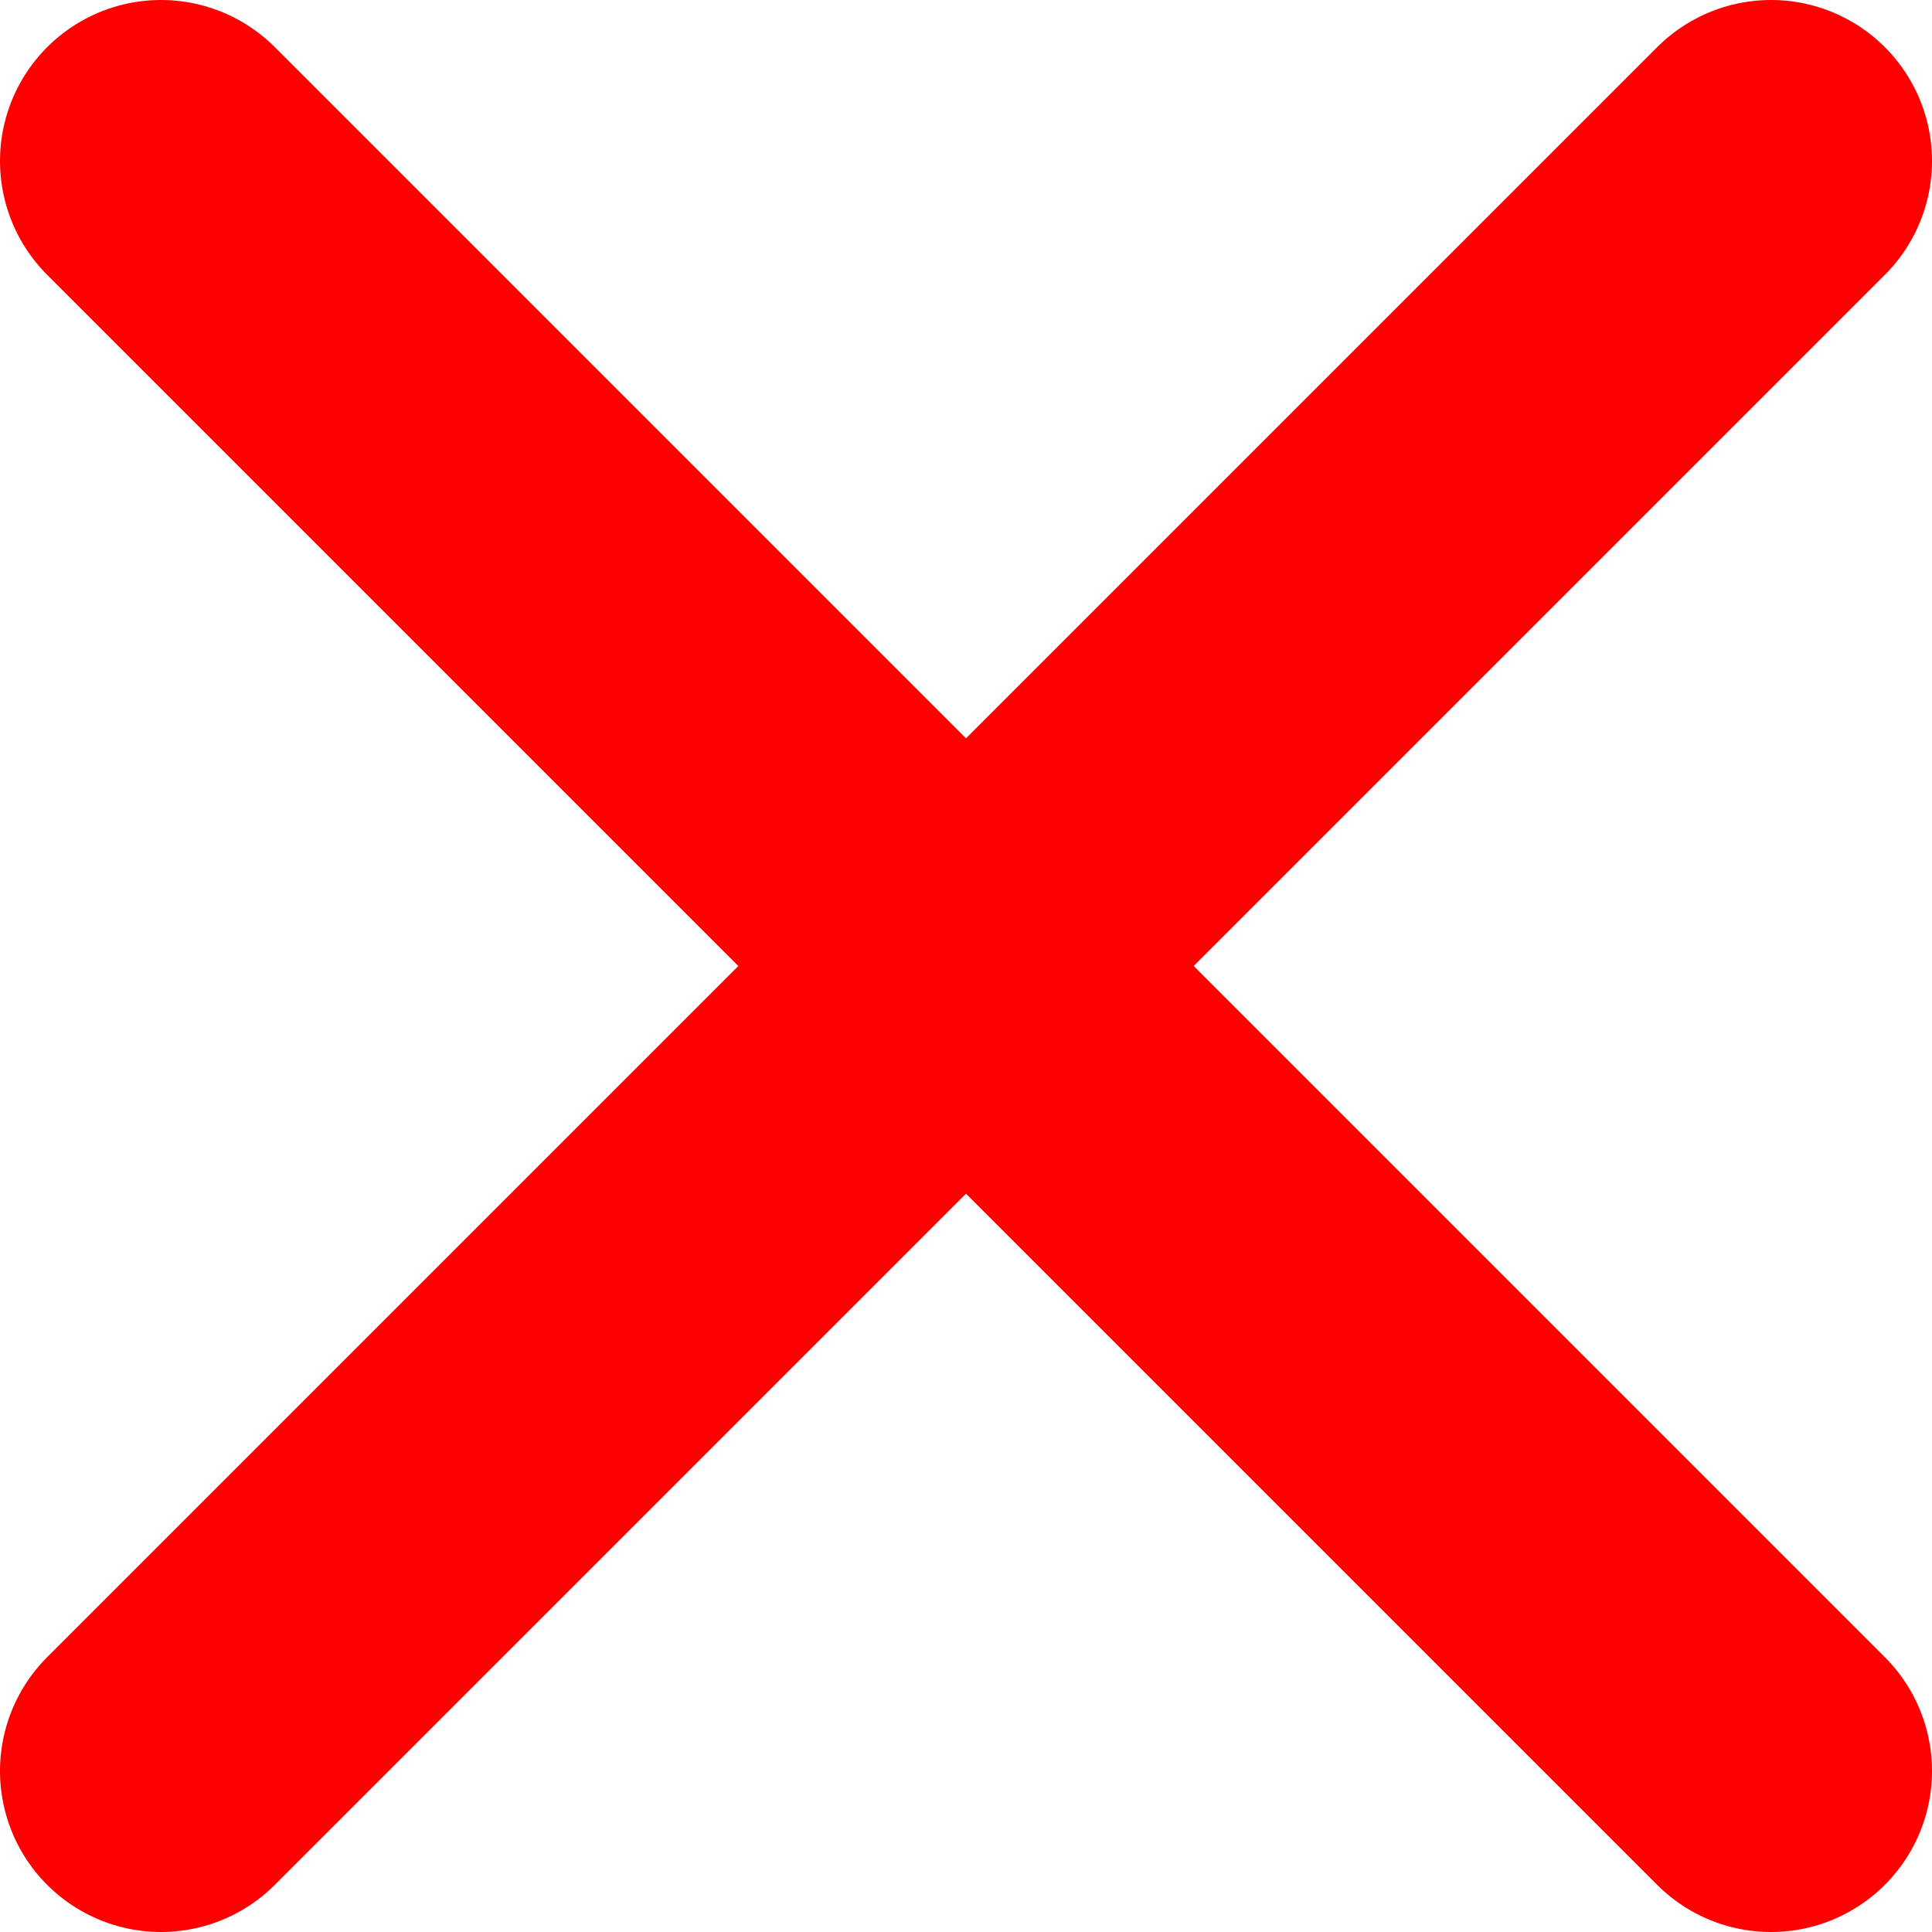 <svg width="12" height="12" viewBox="0 0 12 12" fill="none"
    xmlns="http://www.w3.org/2000/svg">
    <path d="M1 1L11 11M1 11L11 1" stroke="#FF0000" stroke-width="2" stroke-linecap="round"
      stroke-linejoin="round" />
  </svg>

